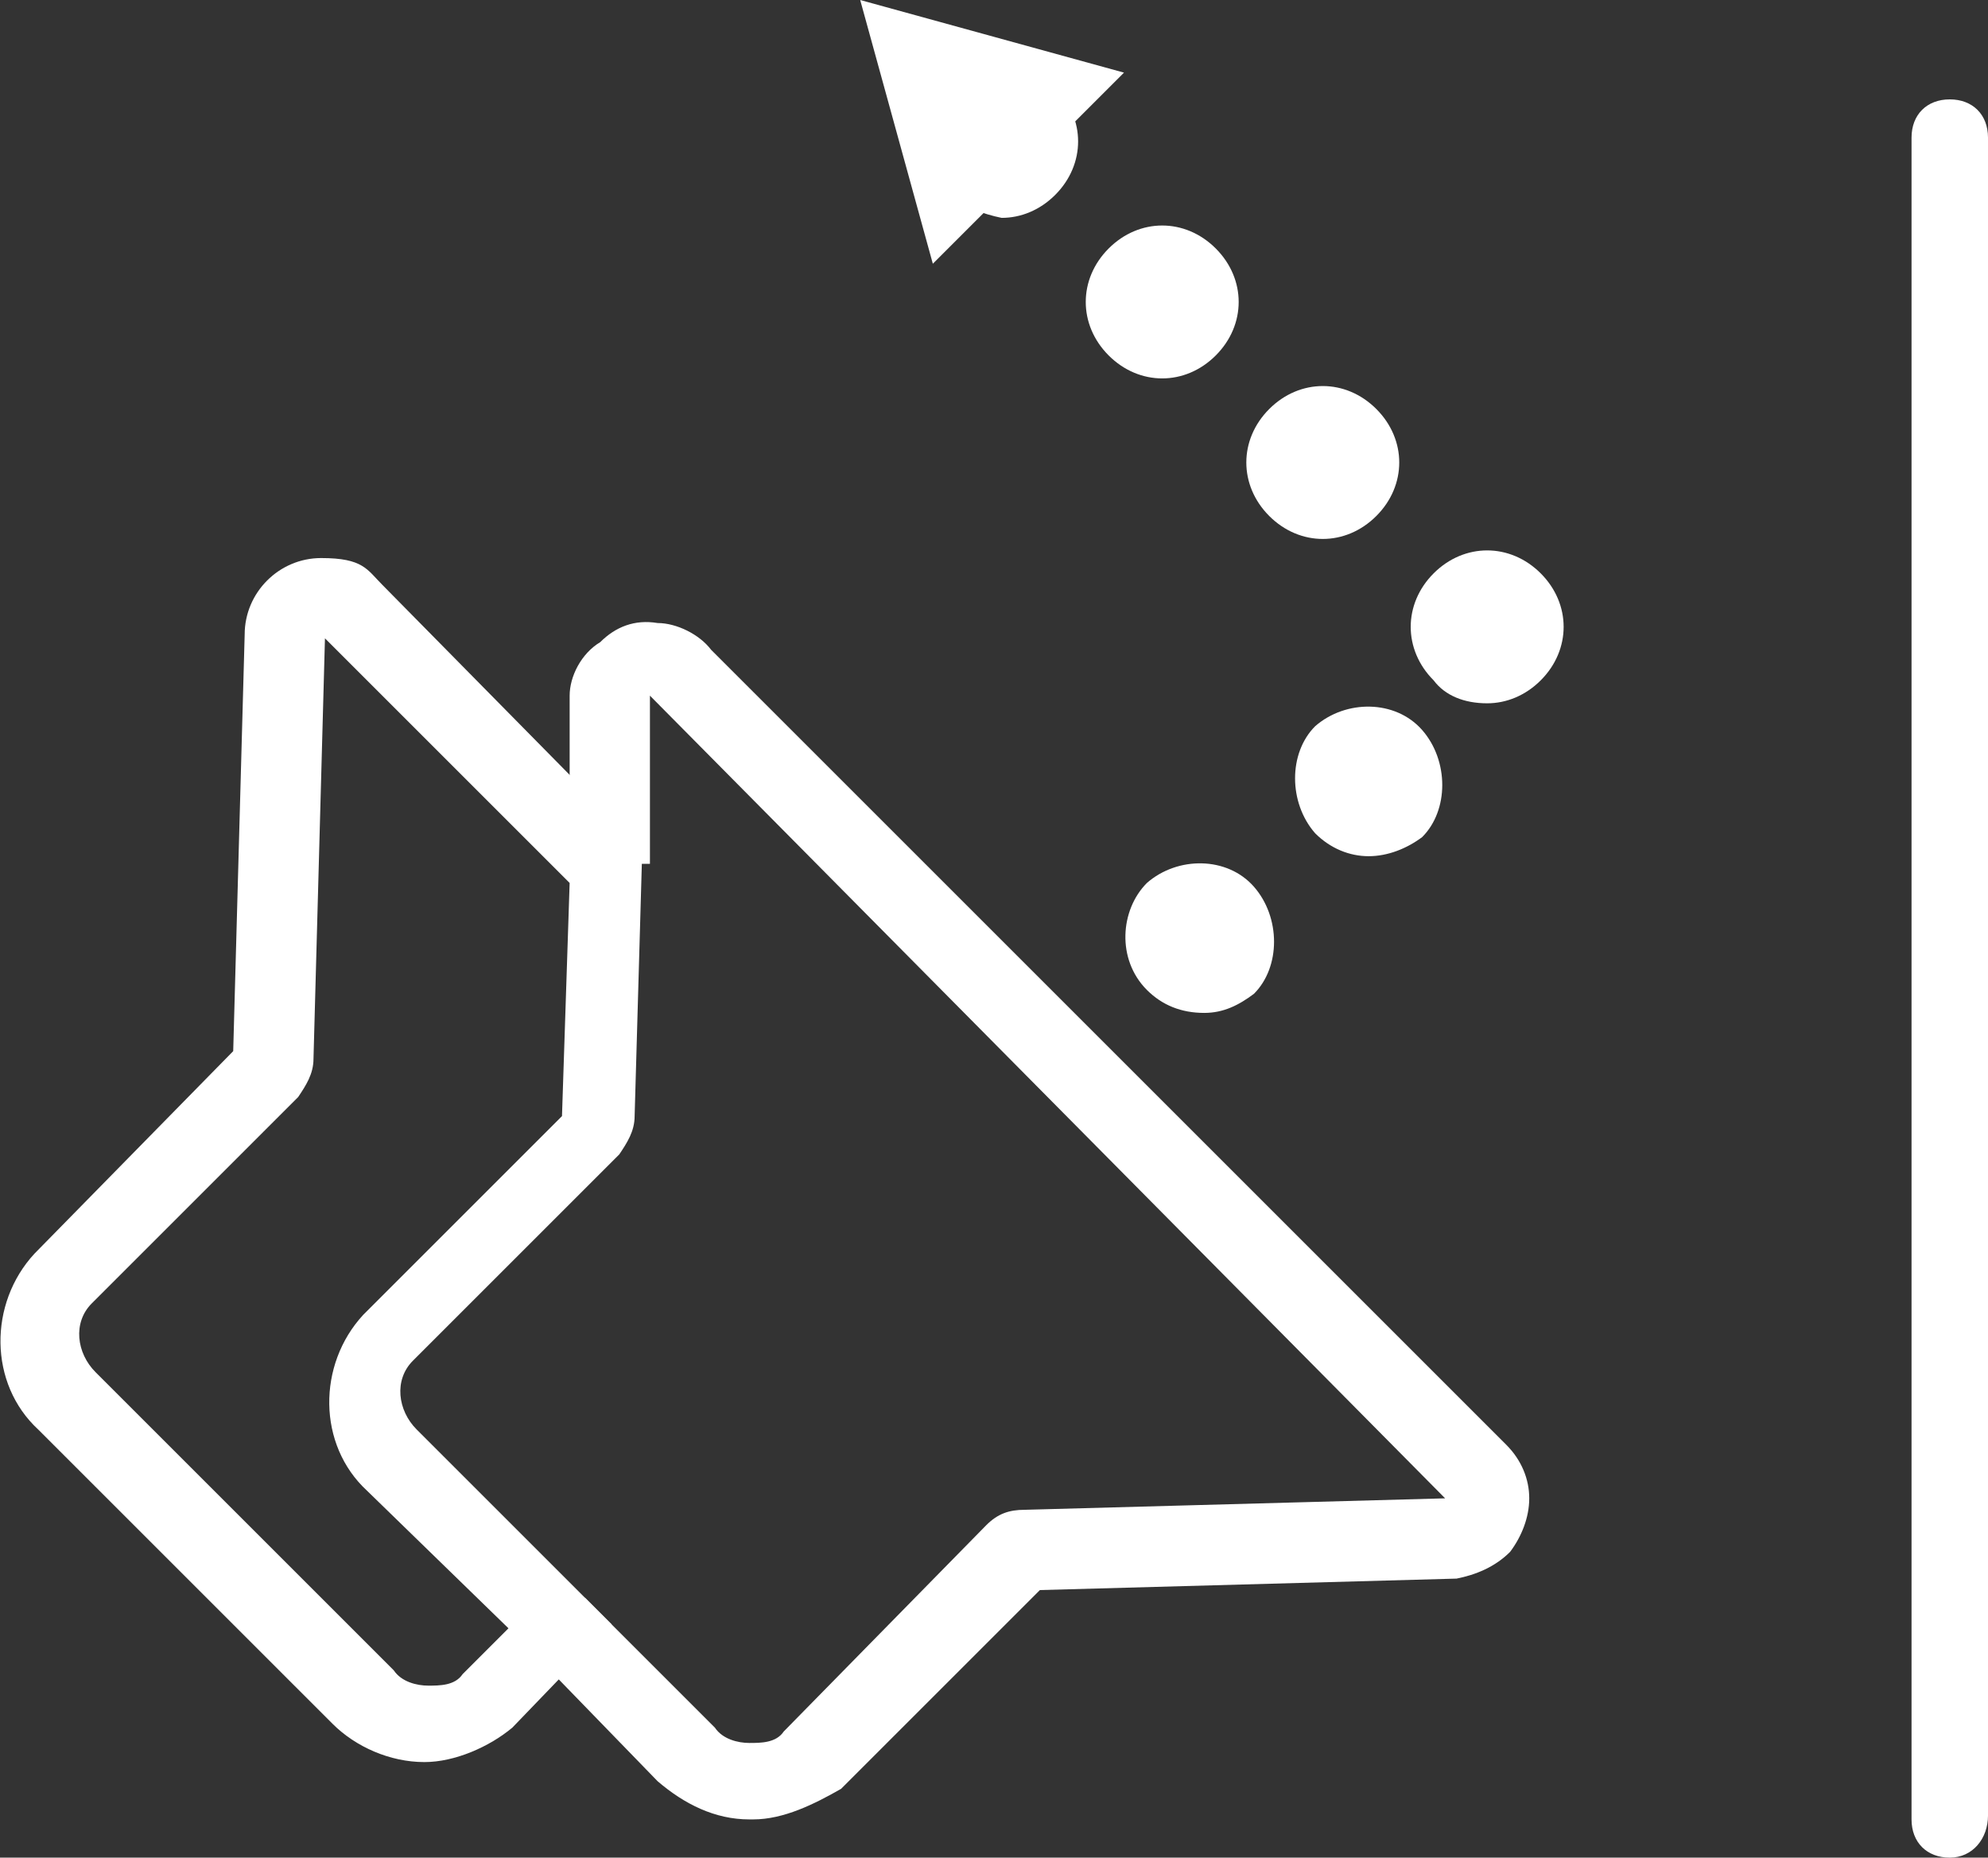 <svg viewBox="0 0 52 48.6" version="1.1" xmlns="http://www.w3.org/2000/svg" data-name="Calque 1" id="Calque_1">
  <rect x="0" y="0" width="52" height="48.6" fill="#333333" stroke="none"/>
  <defs>
    <style>
      .cls-1 {
        fill: none;
      }

      .cls-1, .cls-2, .cls-3, .cls-4 {
        stroke-width: 0px;
      }

      .cls-2 {
        fill: #b4975a;
      }

      .cls-3 {
        fill: #b7985f;
      }

      .cls-4 {
        fill: #fff;
      }

      .cls-5 {
        display: none;
      }
    </style>
  </defs>
  <g class="cls-5" id="Dore">
    <rect height="66.3" width="89.1" y="-6.8" x="-19.4" class="cls-1"></rect>
    <path d="M10.9,45.8h0c-.9,0-1.8-.4-2.4-1l-7.7-7.7c-1.3-1.2-1.3-3.3-.1-4.6l5.2-5.3.3-10.9c0-1.1.9-2,2-2s1.2.3,1.6.7l6.8,6.9-.2,7.1c0,.4-.2.7-.4,1l-5.4,5.4c-.5.5-.4,1.3.1,1.8h0l5.1,5.1-2.6,2.6c-.6.6-1.5.9-2.3.9ZM8.2,16.4l-.3,11c0,.4-.2.7-.4,1l-5.4,5.4c-.5.5-.4,1.3.1,1.8l7.8,7.8c.2.3.6.4.9.4s.7,0,.9-.3l1.2-1.2-3.7-3.6c-1.3-1.2-1.3-3.3-.1-4.6h0l5.2-5.2.2-6.1-6.4-6.4h0ZM14.4,28.9h0ZM5.9,27.4h0Z" class="cls-3"></path>
    <path d="M19.4,47.3c-.9,0-1.7-.4-2.4-1l-3.3-3.3,1.4-1.4,3.4,3.4c.2.3.6.4.9.4s.7,0,.9-.3l5.3-5.4c.3-.3.6-.4,1-.4l11-.3h0c0,0-20.8-21-20.8-21h0v4.3h-2.1v-4.4c0-.5.3-1.1.8-1.4.4-.4.9-.6,1.5-.5.5,0,1.1.3,1.4.7l20.8,20.8c.4.4.6.9.6,1.4s-.2,1-.5,1.4c-.4.4-.9.6-1.4.7l-10.9.2-5.2,5.2c-.7.6-1.5.9-2.3.9ZM26.7,41.2h0Z" class="cls-3"></path>
    <path d="M29.8,25.6c-.8-.8-.7-2.1,0-2.8h0c.8-.7,2.1-.7,2.8.1h0c.7.8.7,2.1,0,2.8h0c-.4.3-.8.5-1.3.5h0c-.6,0-1.1-.2-1.5-.6ZM34.2,21.6c-.7-.8-.7-2.1,0-2.8h0c.8-.7,2.1-.7,2.8.1h0c.7.8.7,2.1,0,2.8h0c-.4.3-.9.5-1.4.5h0c-.5,0-1-.2-1.4-.6ZM37.3,17.6c-.8-.8-.8-2,0-2.8h0c.8-.8,2-.8,2.8,0h0c.8.8.8,2,0,2.8h0c-.4.4-.9.6-1.4.6h0c-.6,0-1.1-.3-1.4-.6h0ZM33,13.3c-.8-.8-.8-2,0-2.8h0c.8-.8,2-.8,2.8,0h0c.8.8.8,2,0,2.8h0c-.4.4-.9.6-1.4.6h0c-.5,0-1-.2-1.4-.6ZM28.8,9.1c-.8-.8-.8-2,0-2.8h0c.8-.8,2-.8,2.8,0h0c.8.8.8,2,0,2.8h0c-.4.4-.9.6-1.4.6h0c-.5-.1-1-.3-1.4-.6ZM24.6,4.8c-.8-.8-.8-2,0-2.8h0c.8-.8,2-.8,2.8,0h0c.8.8.8,2,0,2.8h0c-.4.4-.9.6-1.4.6h0c-.5,0-1-.2-1.4-.6Z" class="cls-2"></path>
    <polygon points="24.2 6.7 22.3 -.2 29.2 1.6 24.2 6.7" class="cls-2"></polygon>
    <path d="M50.8,48.3c-.6,0-1-.4-1-1V3.4c0-.6.4-1,1-1s1,.4,1,1v43.9c0,.6-.4,1-1,1Z" class="cls-3"></path>
  </g>
  <g data-name="Calque 2" id="Calque_2">
    <path d="M11.1,46.1h0c-.9,0-1.8-.4-2.4-1l-7.7-7.7c-1.3-1.2-1.3-3.3-.1-4.6l5.2-5.3.3-10.9c0-1.1.9-2,2-2s1.2.3,1.6.7l6.8,6.9-.2,7c0,.4-.2.7-.4,1l-5.4,5.4c-.5.5-.4,1.3.1,1.8h0l5.1,5.1-2.6,2.7c-.6.5-1.5.9-2.3.9ZM8.5,16.7l-.3,11c0,.4-.2.7-.4,1l-5.4,5.4c-.5.5-.4,1.3.1,1.8l7.8,7.8c.2.3.6.4.9.4s.7,0,.9-.3l1.2-1.2-3.7-3.6c-1.3-1.2-1.3-3.3-.1-4.6h0l5.2-5.2.2-6.1-6.4-6.4h0ZM14.6,29.2h0ZM6.2,27.7h0Z" class="cls-4"></path>
    <path d="M19.6,47.6c-.9,0-1.7-.4-2.4-1l-3.3-3.4,1.4-1.4,3.4,3.4c.2.3.6.4.9.4s.7,0,.9-.3l5.3-5.4c.3-.3.6-.4,1-.4l11-.3h0c0,0-20.8-21-20.8-21h0v4.4h-2.1v-4.4c0-.5.3-1.1.8-1.4.4-.4.9-.6,1.5-.5.5,0,1.1.3,1.4.7l20.8,20.8c.4.4.6.9.6,1.4s-.2,1-.5,1.4c-.4.4-.9.6-1.4.7l-10.9.3-5.2,5.2c-.7.4-1.5.8-2.3.8ZM26.9,41.4h0Z" class="cls-4"></path>
    <path d="M30,25.9c-.8-.8-.7-2.1,0-2.8h0c.8-.7,2.1-.7,2.8.1h0c.7.8.7,2.1,0,2.8h0c-.4.3-.8.5-1.3.5h0c-.6,0-1.1-.2-1.5-.6ZM34.4,21.8c-.7-.8-.7-2.1,0-2.8h0c.8-.7,2.1-.7,2.8.1h0c.7.8.7,2.1,0,2.8h0c-.4.3-.9.5-1.4.5h0c-.5,0-1-.2-1.4-.6ZM37.5,17.8c-.8-.8-.8-2,0-2.8h0c.8-.8,2-.8,2.8,0h0c.8.8.8,2,0,2.8h0c-.4.4-.9.6-1.4.6h0c-.6,0-1.1-.2-1.4-.6h0ZM33.2,13.5c-.8-.8-.8-2,0-2.8h0c.8-.8,2-.8,2.8,0h0c.8.8.8,2,0,2.8h0c-.4.4-.9.6-1.4.6h0c-.5,0-1-.2-1.4-.6ZM29,9.3c-.8-.8-.8-2,0-2.8h0c.8-.8,2-.8,2.8,0h0c.8.8.8,2,0,2.8h0c-.4.4-.9.6-1.4.6h0c-.5,0-1-.2-1.4-.6ZM24.8,5.1c-.8-.8-.8-2,0-2.8h0c.8-.8,2-.8,2.8,0h0c.8.8.8,2,0,2.8h0c-.4.4-.9.6-1.4.6h0c-.5-.1-1-.3-1.4-.6Z" class="cls-4"></path>
    <polygon points="24.4 6.9 22.5 0 29.4 1.9 24.4 6.9" class="cls-4"></polygon>
    <path d="M51,48.6c-.6,0-1-.4-1-1V3.6c0-.6.4-1,1-1s1,.4,1,1v43.9c0,.6-.4,1.1-1,1.1Z" class="cls-4"></path>
  </g>
</svg>
